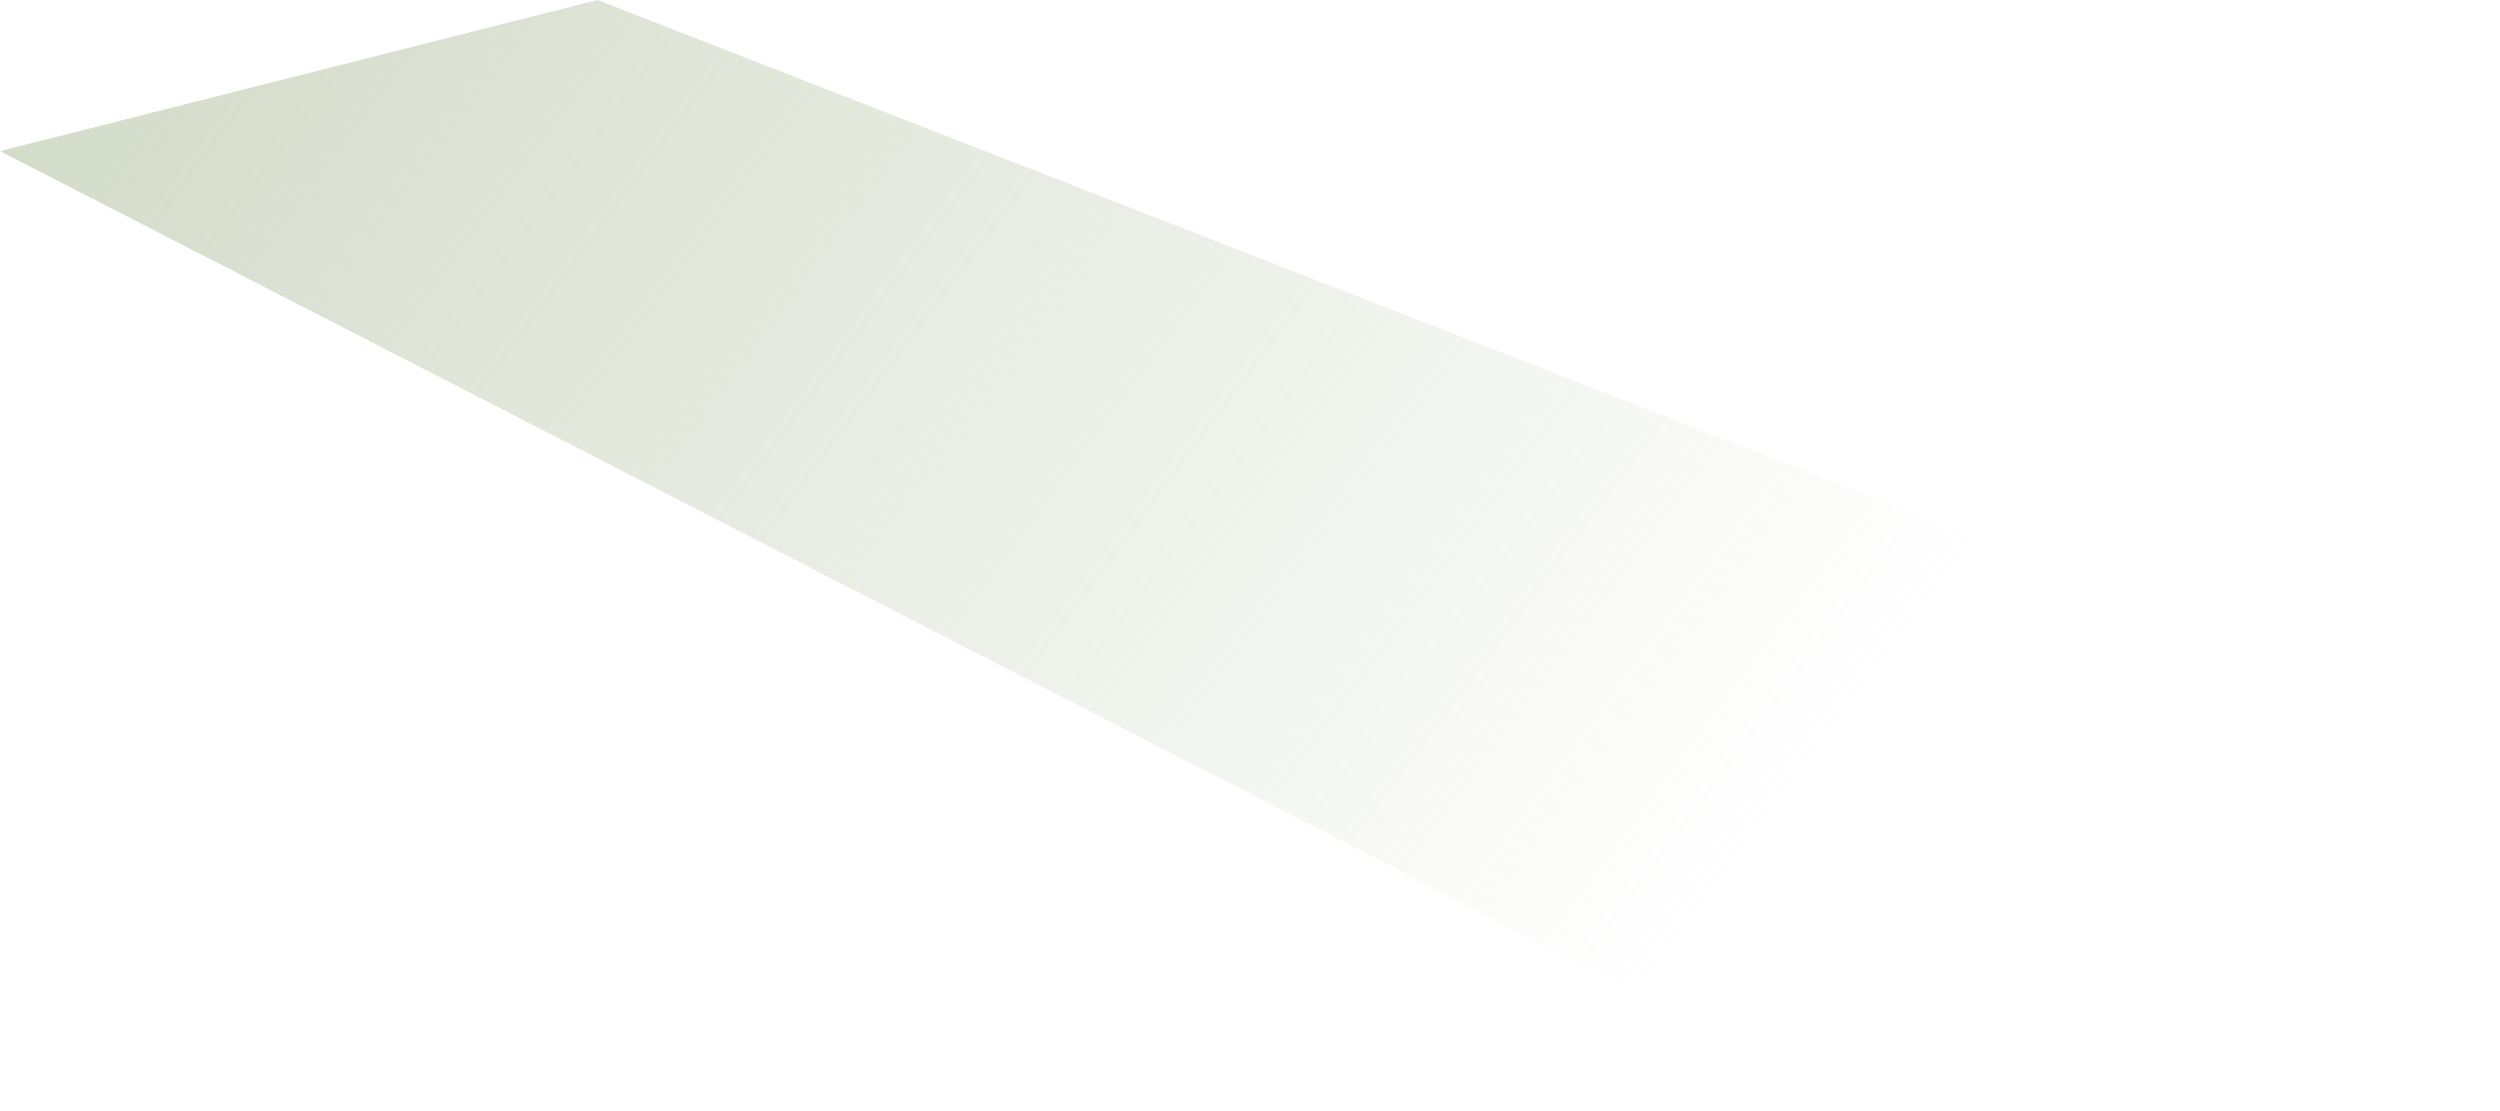 <?xml version="1.0" encoding="utf-8"?>
<svg xmlns="http://www.w3.org/2000/svg" fill="none" height="100%" overflow="visible" preserveAspectRatio="none" style="display: block;" viewBox="0 0 18 8" width="100%">
<path d="M0 1.088L11.784 7.145L17.136 5.005L4.302 0L0 1.088Z" fill="url(#paint0_linear_0_20304)" id="Vector"/>
<defs>
<linearGradient gradientUnits="userSpaceOnUse" id="paint0_linear_0_20304" x1="-3.876" x2="12.711" y1="-6.264" y2="6.064">
<stop stop-color="#BBC7AB"/>
<stop offset="1" stop-color="#BBC7AB" stop-opacity="0"/>
</linearGradient>
</defs>
</svg>